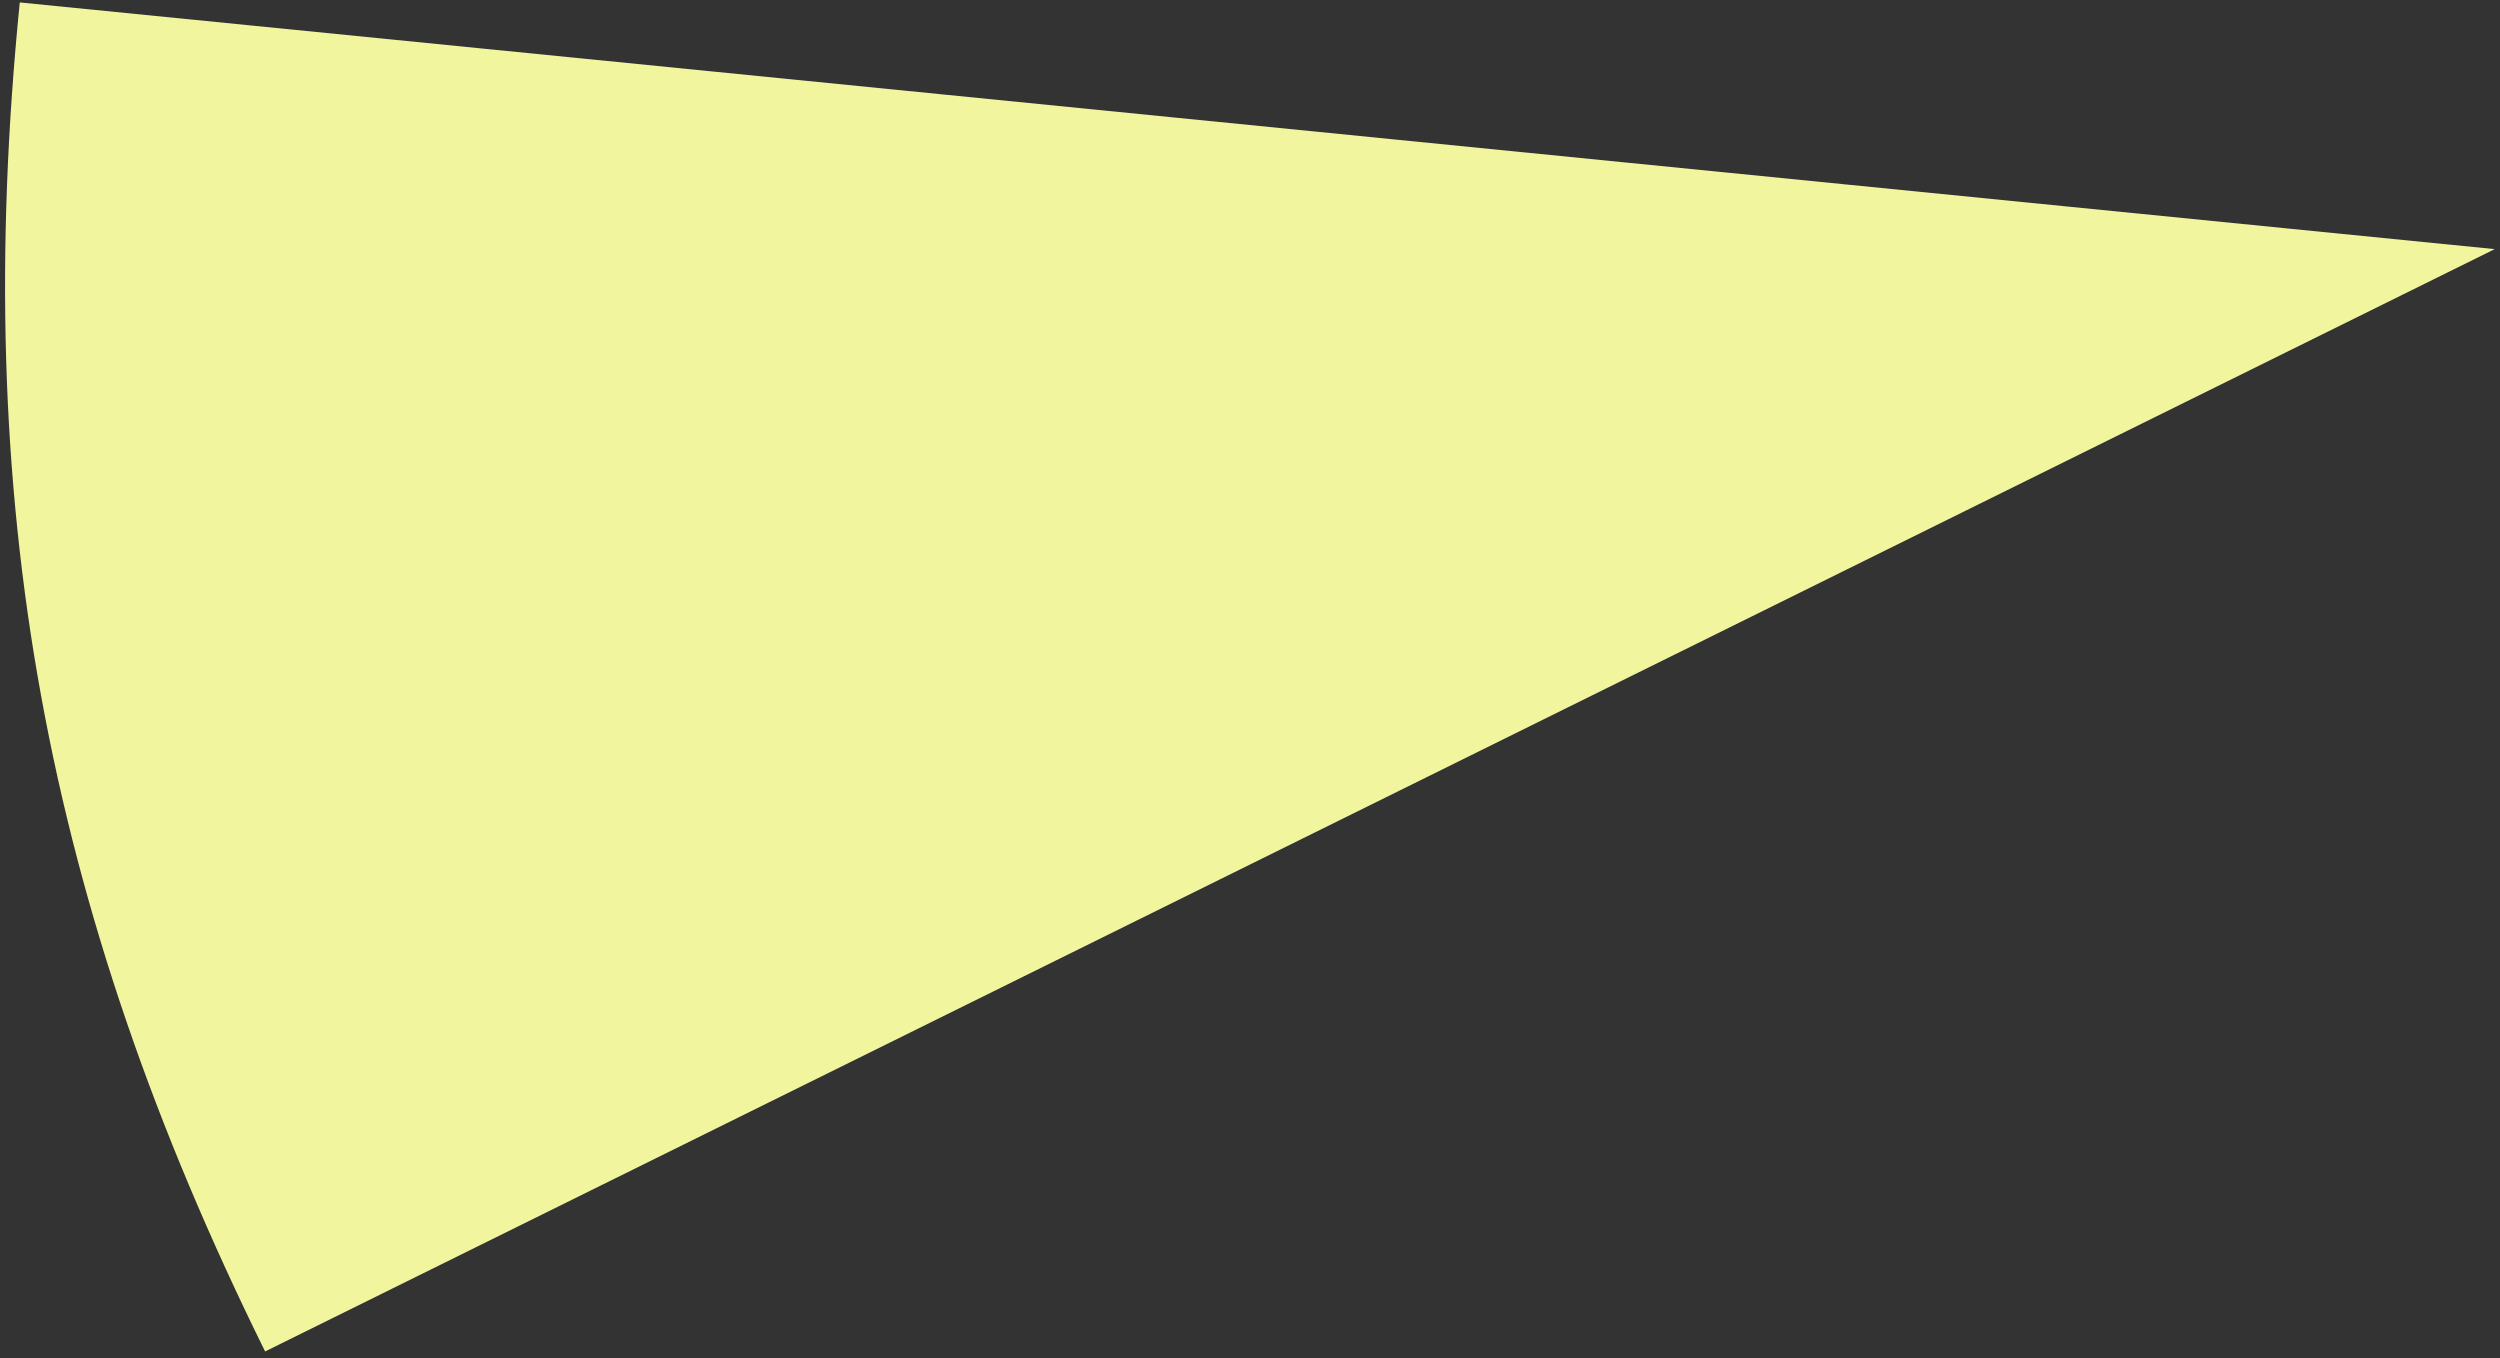 <?xml version="1.0" encoding="UTF-8"?><svg xmlns="http://www.w3.org/2000/svg" xmlns:xlink="http://www.w3.org/1999/xlink" xmlns:avocode="https://avocode.com/" id="SVGDoc6773bb5341234" width="300px" height="163px" version="1.1" viewBox="0 0 300 163" aria-hidden="true"><rect x="0" y="0" width="300" height="163" fill="#333333" stroke="none"/><defs><linearGradient class="cerosgradient" data-cerosgradient="true" id="CerosGradient_ide41e71fdc" gradientUnits="userSpaceOnUse" x1="50%" y1="100%" x2="50%" y2="0%"><stop offset="0%" stop-color="#d1d1d1"/><stop offset="100%" stop-color="#d1d1d1"/></linearGradient><linearGradient/></defs><g><g><path d="M299.367,29.895v0l-267.553,132.279c-26.519,-53.639 -35.377,-102.34 -29.442,-161.882z" fill="#f0f59e" fill-opacity="1"/></g></g></svg>